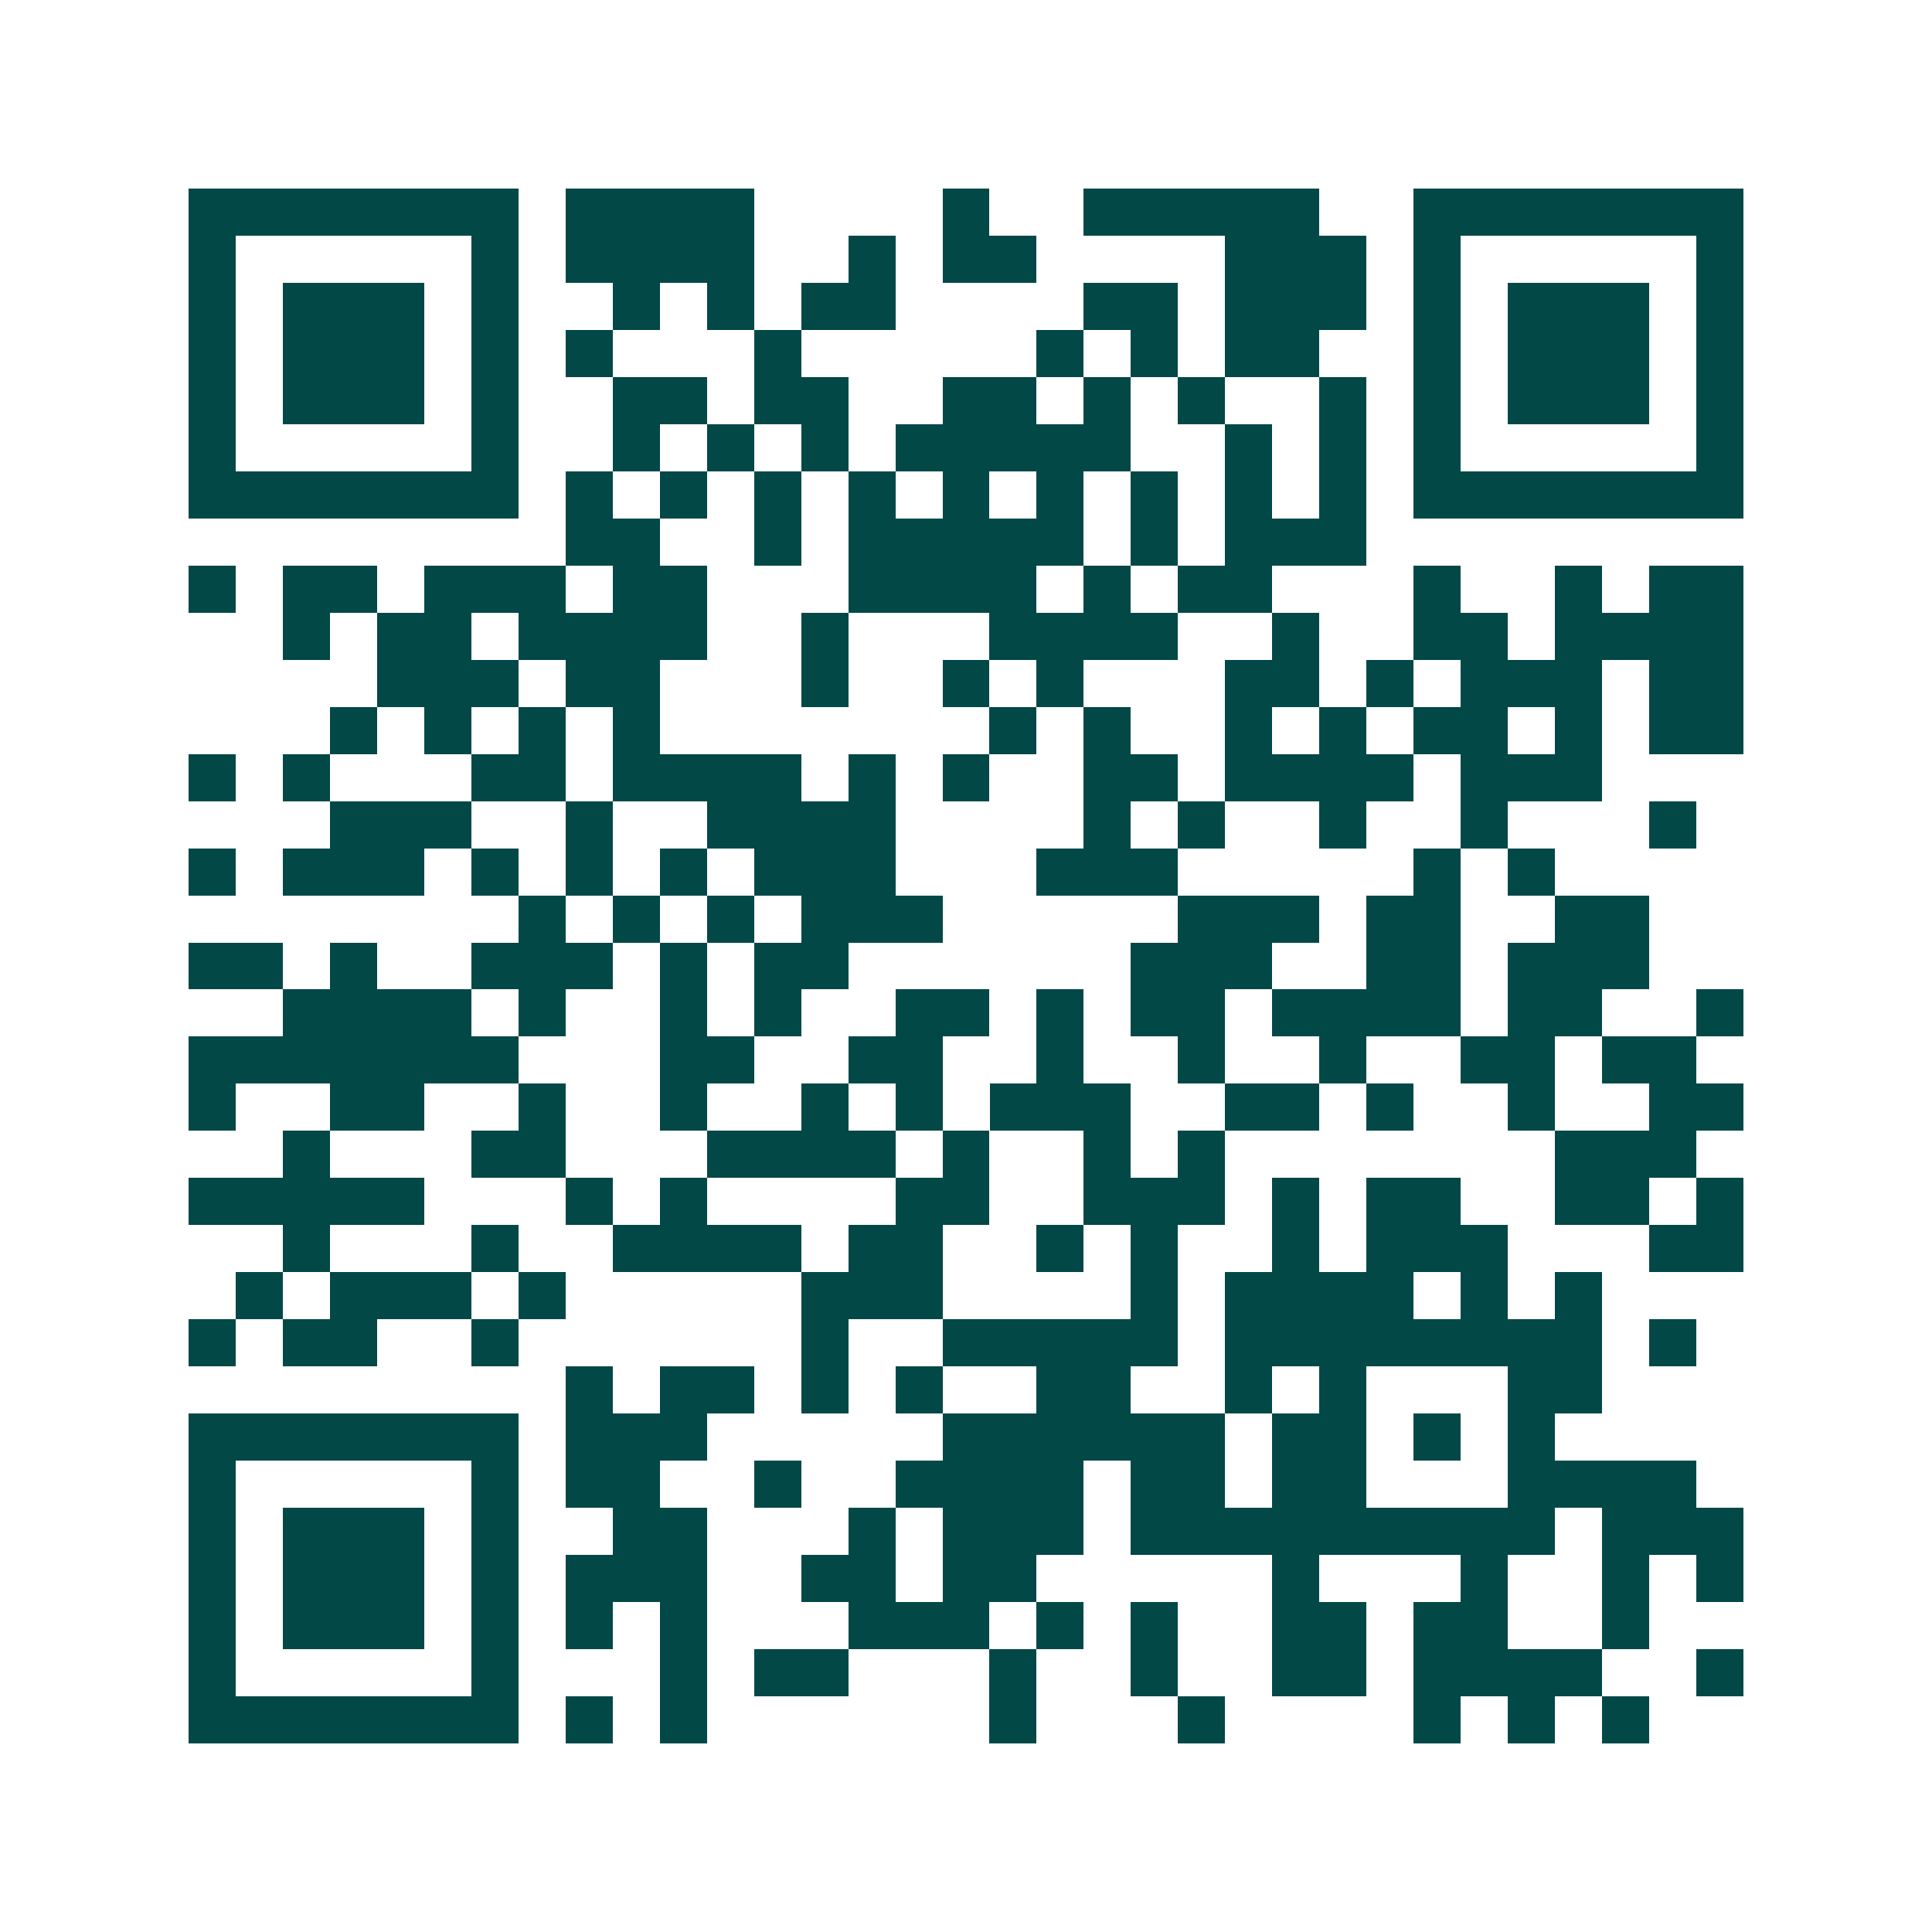 <svg xmlns="http://www.w3.org/2000/svg" width="200" height="200" viewBox="0 0 41 41" shape-rendering="crispEdges"><path fill="#ffffff" d="M0 0h41v41H0z"/><path stroke="#014847" d="M4 4.5h7m1 0h4m4 0h1m2 0h5m2 0h7M4 5.5h1m5 0h1m1 0h4m2 0h1m1 0h2m4 0h3m1 0h1m5 0h1M4 6.5h1m1 0h3m1 0h1m2 0h1m1 0h1m1 0h2m4 0h2m1 0h3m1 0h1m1 0h3m1 0h1M4 7.5h1m1 0h3m1 0h1m1 0h1m3 0h1m5 0h1m1 0h1m1 0h2m2 0h1m1 0h3m1 0h1M4 8.5h1m1 0h3m1 0h1m2 0h2m1 0h2m2 0h2m1 0h1m1 0h1m2 0h1m1 0h1m1 0h3m1 0h1M4 9.5h1m5 0h1m2 0h1m1 0h1m1 0h1m1 0h5m2 0h1m1 0h1m1 0h1m5 0h1M4 10.5h7m1 0h1m1 0h1m1 0h1m1 0h1m1 0h1m1 0h1m1 0h1m1 0h1m1 0h1m1 0h7M12 11.5h2m2 0h1m1 0h5m1 0h1m1 0h3M4 12.5h1m1 0h2m1 0h3m1 0h2m3 0h4m1 0h1m1 0h2m3 0h1m2 0h1m1 0h2M6 13.5h1m1 0h2m1 0h4m2 0h1m3 0h4m2 0h1m2 0h2m1 0h4M8 14.5h3m1 0h2m3 0h1m2 0h1m1 0h1m3 0h2m1 0h1m1 0h3m1 0h2M7 15.5h1m1 0h1m1 0h1m1 0h1m7 0h1m1 0h1m2 0h1m1 0h1m1 0h2m1 0h1m1 0h2M4 16.5h1m1 0h1m3 0h2m1 0h4m1 0h1m1 0h1m2 0h2m1 0h4m1 0h3M7 17.5h3m2 0h1m2 0h4m4 0h1m1 0h1m2 0h1m2 0h1m3 0h1M4 18.5h1m1 0h3m1 0h1m1 0h1m1 0h1m1 0h3m3 0h3m5 0h1m1 0h1M11 19.5h1m1 0h1m1 0h1m1 0h3m5 0h3m1 0h2m2 0h2M4 20.5h2m1 0h1m2 0h3m1 0h1m1 0h2m6 0h3m2 0h2m1 0h3M6 21.5h4m1 0h1m2 0h1m1 0h1m2 0h2m1 0h1m1 0h2m1 0h4m1 0h2m2 0h1M4 22.5h7m3 0h2m2 0h2m2 0h1m2 0h1m2 0h1m2 0h2m1 0h2M4 23.5h1m2 0h2m2 0h1m2 0h1m2 0h1m1 0h1m1 0h3m2 0h2m1 0h1m2 0h1m2 0h2M6 24.5h1m3 0h2m3 0h4m1 0h1m2 0h1m1 0h1m7 0h3M4 25.5h5m3 0h1m1 0h1m4 0h2m2 0h3m1 0h1m1 0h2m2 0h2m1 0h1M6 26.5h1m3 0h1m2 0h4m1 0h2m2 0h1m1 0h1m2 0h1m1 0h3m3 0h2M5 27.5h1m1 0h3m1 0h1m5 0h3m4 0h1m1 0h4m1 0h1m1 0h1M4 28.5h1m1 0h2m2 0h1m6 0h1m2 0h5m1 0h8m1 0h1M12 29.5h1m1 0h2m1 0h1m1 0h1m2 0h2m2 0h1m1 0h1m3 0h2M4 30.5h7m1 0h3m5 0h6m1 0h2m1 0h1m1 0h1M4 31.5h1m5 0h1m1 0h2m2 0h1m2 0h4m1 0h2m1 0h2m3 0h4M4 32.5h1m1 0h3m1 0h1m2 0h2m3 0h1m1 0h3m1 0h9m1 0h3M4 33.5h1m1 0h3m1 0h1m1 0h3m2 0h2m1 0h2m5 0h1m3 0h1m2 0h1m1 0h1M4 34.5h1m1 0h3m1 0h1m1 0h1m1 0h1m3 0h3m1 0h1m1 0h1m2 0h2m1 0h2m2 0h1M4 35.5h1m5 0h1m3 0h1m1 0h2m3 0h1m2 0h1m2 0h2m1 0h4m2 0h1M4 36.5h7m1 0h1m1 0h1m6 0h1m3 0h1m4 0h1m1 0h1m1 0h1"/></svg>
